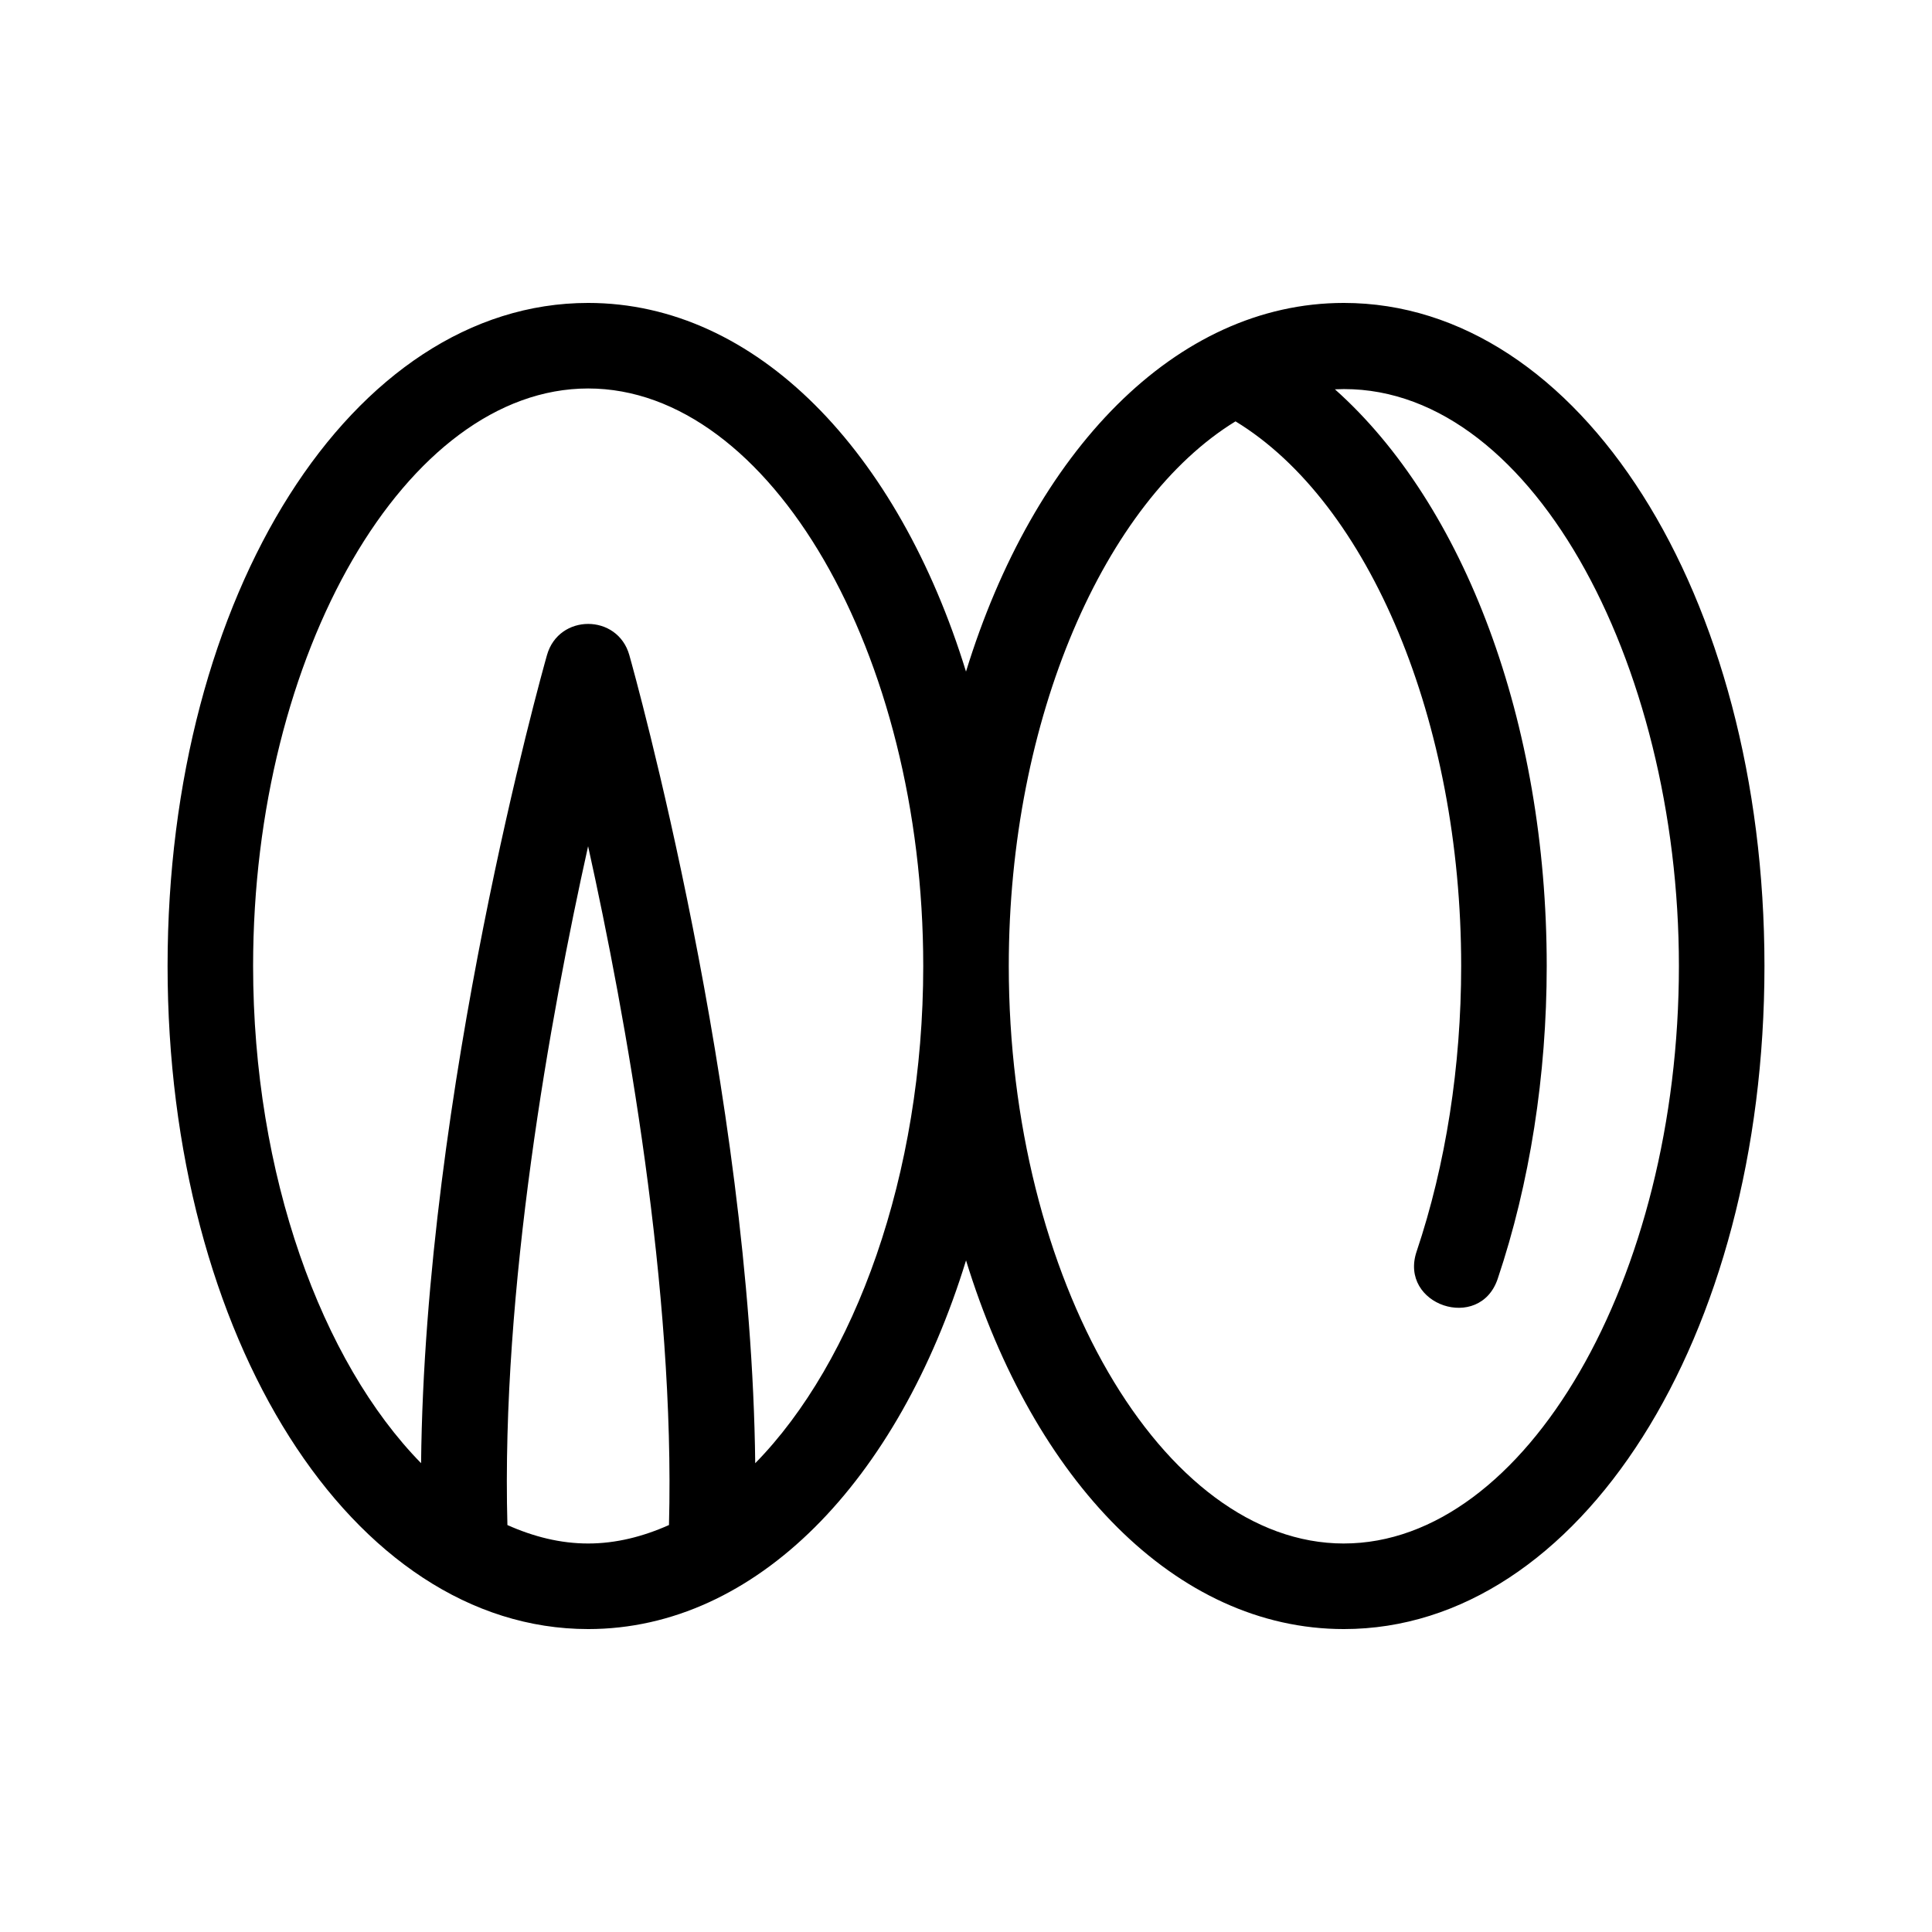 <?xml version="1.0" encoding="UTF-8"?>
<!-- Uploaded to: ICON Repo, www.iconrepo.com, Generator: ICON Repo Mixer Tools -->
<svg fill="#000000" width="800px" height="800px" version="1.1" viewBox="144 144 512 512" xmlns="http://www.w3.org/2000/svg">
 <path d="m500.13 224.28c-44.598 0-82.191 39.395-100.13 97.699-17.941-58.301-55.535-97.699-100.13-97.699-62.504 0-111.46 77.176-111.46 175.72 0 98.539 48.961 175.72 111.47 175.72 44.598 0 82.191-39.395 100.13-97.699 17.941 58.301 55.535 97.699 100.13 97.699 62.504 0 111.46-77.18 111.46-175.72 0-98.543-48.961-175.72-111.47-175.72zm-221.66 323.87c-1.707-62.383 11.301-134.57 21.383-179.89 10.055 45.414 23.074 117.72 21.434 179.89-6.898 3.074-14.047 4.891-21.41 4.891-7.367 0.008-14.516-1.812-21.406-4.887zm65.672-16.379c-1.102-98.277-31.938-209.12-33.363-214.16-3.094-11.008-18.68-11.023-21.816-0.031-1.426 5.027-32.359 115.52-33.371 214.18-26.355-26.887-44.516-76.391-44.516-131.76 0-82.969 40.664-153.05 88.797-153.05 48.133 0 88.797 70.078 88.797 153.05 0 55.379-18.168 104.89-44.527 131.77zm155.99 21.273c-48.133 0-88.797-70.078-88.797-153.05 0-65.723 25.555-123.21 60.09-144.33 35.453 21.574 59.801 79.586 59.801 144.33 0 26.539-4.082 52.695-11.809 75.664-4.766 14.199 16.715 21.426 21.492 7.234 8.496-25.27 12.988-53.934 12.988-82.891 0-64.688-21.852-122.29-56.129-152.83 51.297-2.457 91.16 72.027 91.16 152.82 0 82.965-40.66 153.05-88.797 153.05z"/>
</svg>